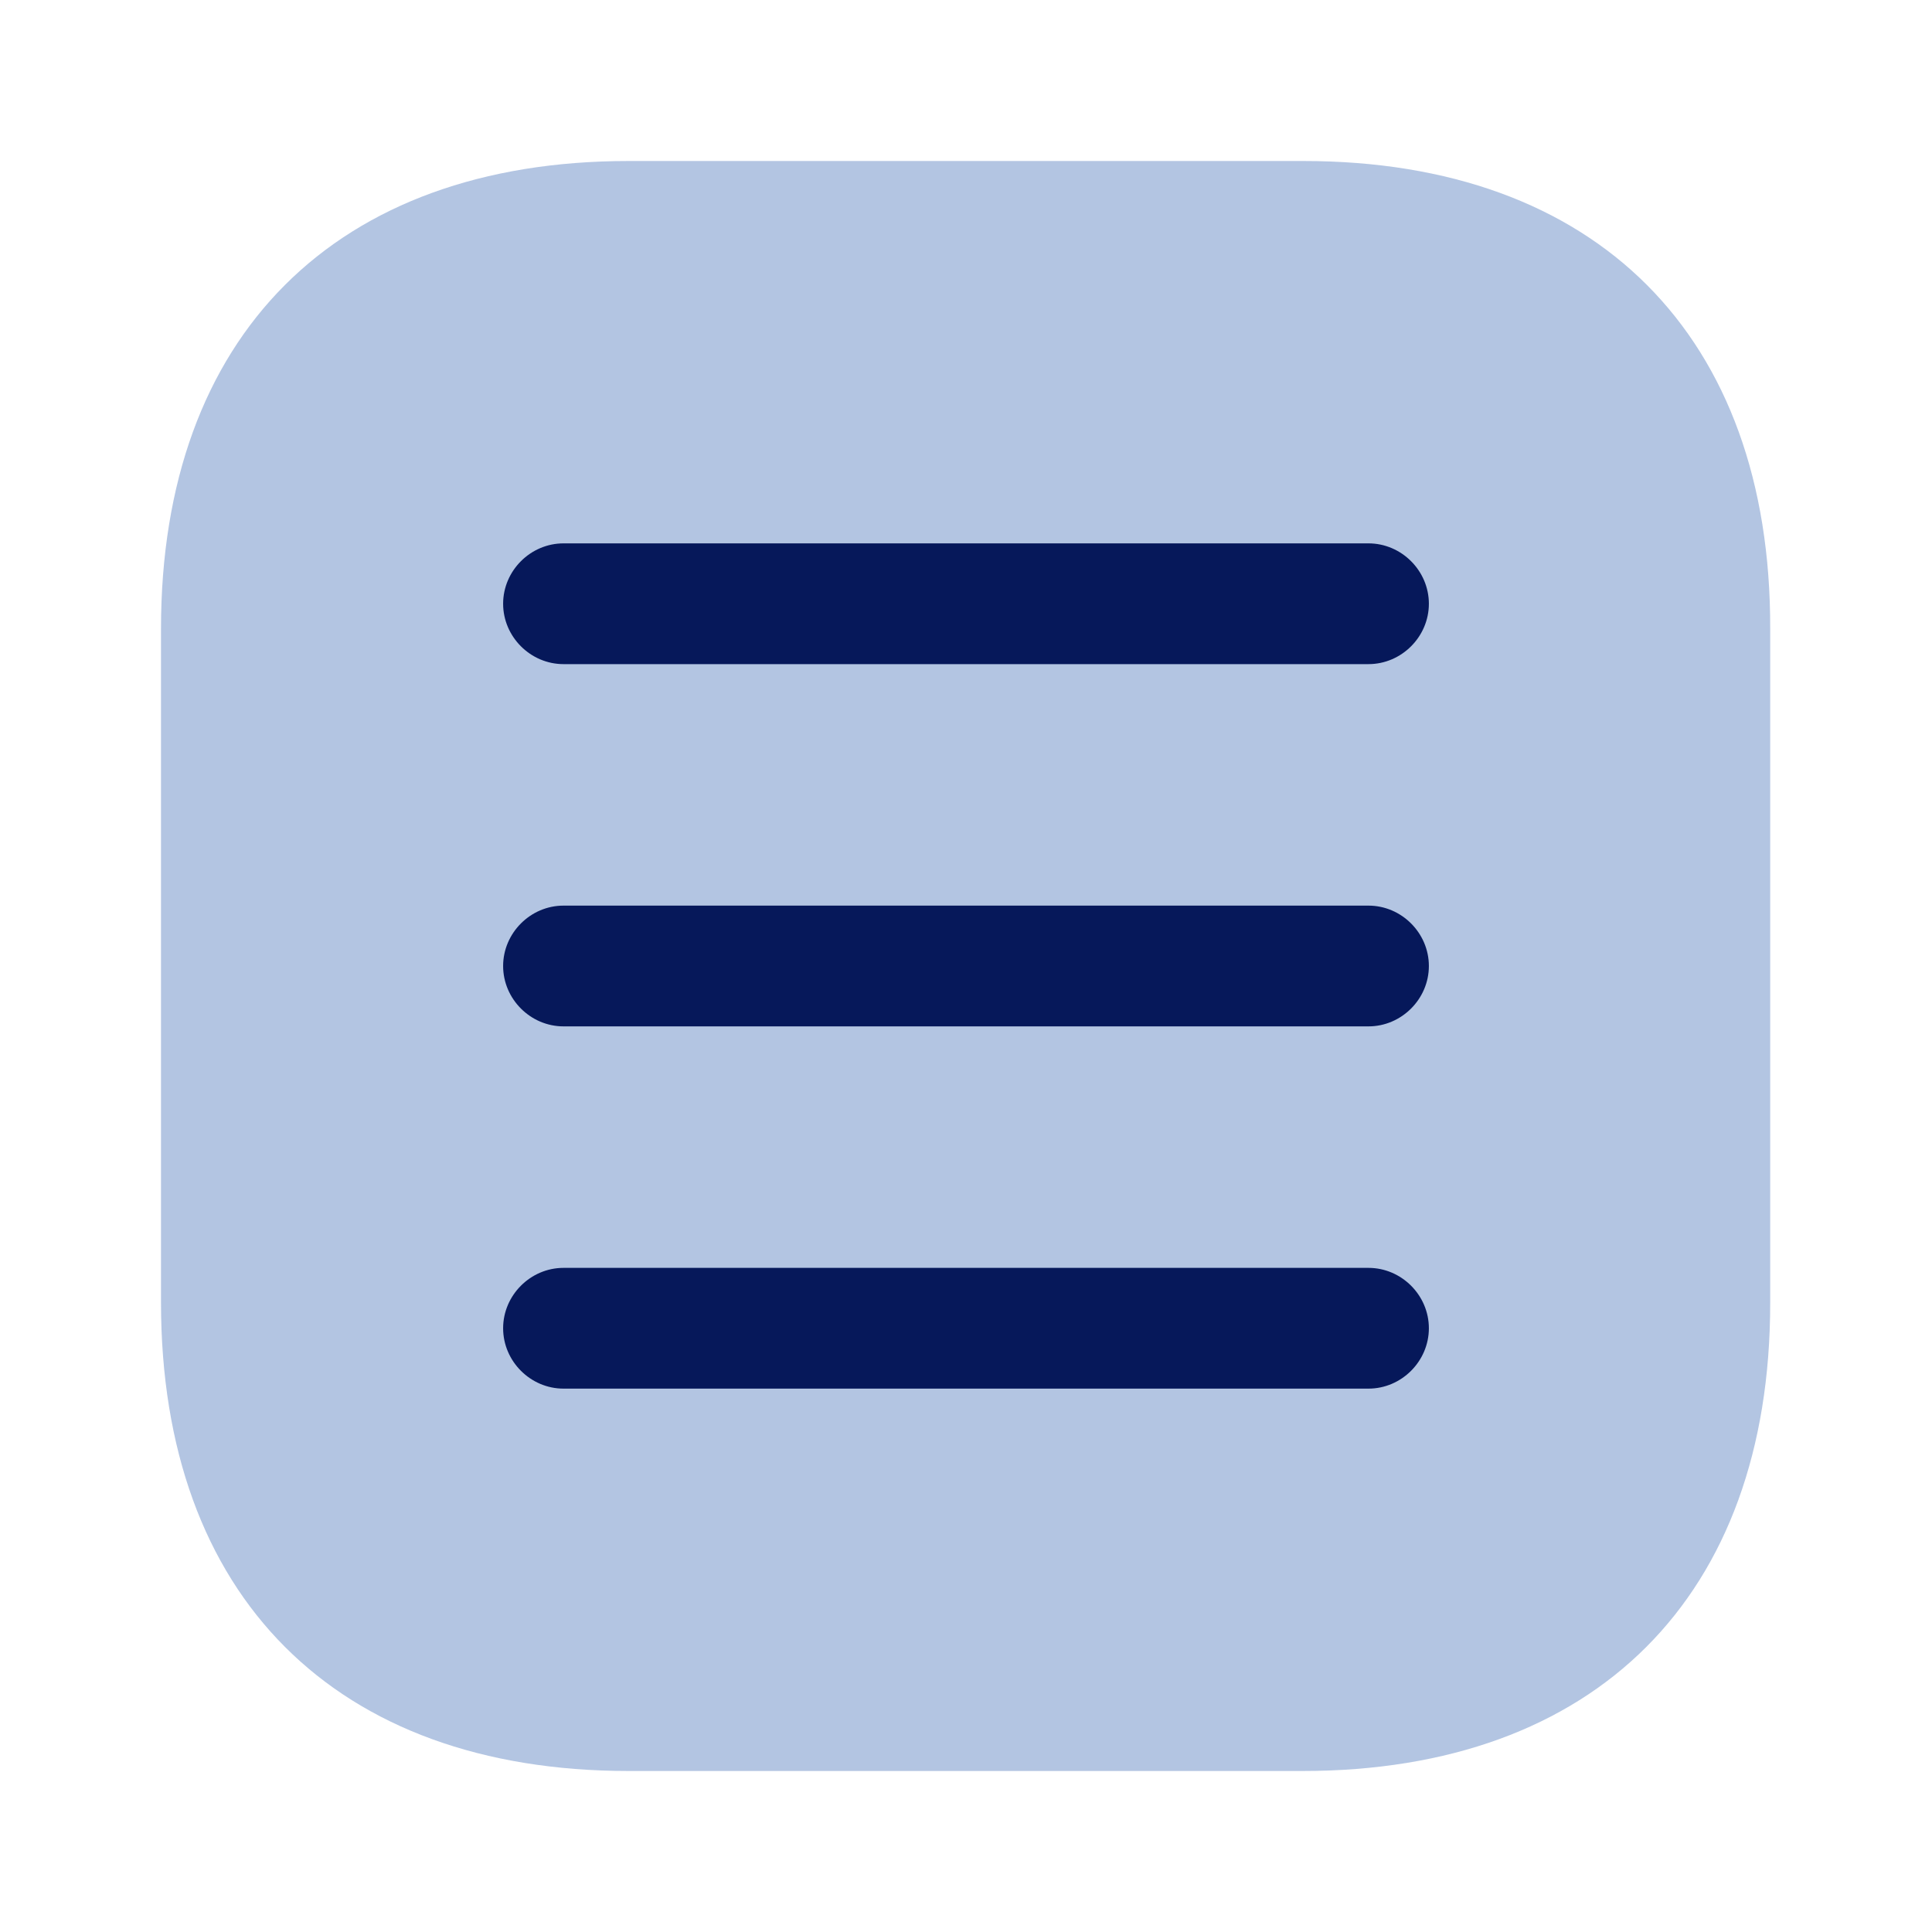 <?xml version="1.0" encoding="UTF-8"?> <svg xmlns="http://www.w3.org/2000/svg" width="36" height="36" viewBox="0 0 36 36" fill="none"><path opacity="0.4" d="M24.285 3H11.715C6.255 3 3 6.255 3 11.715V24.27C3 29.745 6.255 33 11.715 33H24.27C29.73 33 32.985 29.745 32.985 24.285V11.715C33 6.255 29.745 3 24.285 3Z" fill="#4170B8"></path><path d="M25.5 12.375H10.5C9.885 12.375 9.375 11.865 9.375 11.25C9.375 10.635 9.885 10.125 10.5 10.125H25.5C26.115 10.125 26.625 10.635 26.625 11.25C26.625 11.865 26.115 12.375 25.5 12.375Z" fill="#06185A"></path><path d="M25.5 19.125H10.5C9.885 19.125 9.375 18.615 9.375 18C9.375 17.385 9.885 16.875 10.5 16.875H25.5C26.115 16.875 26.625 17.385 26.625 18C26.625 18.615 26.115 19.125 25.5 19.125Z" fill="#06185A"></path><path d="M25.5 25.875H10.5C9.885 25.875 9.375 25.365 9.375 24.75C9.375 24.135 9.885 23.625 10.5 23.625H25.5C26.115 23.625 26.625 24.135 26.625 24.75C26.625 25.365 26.115 25.875 25.5 25.875Z" fill="#06185A"></path></svg> 